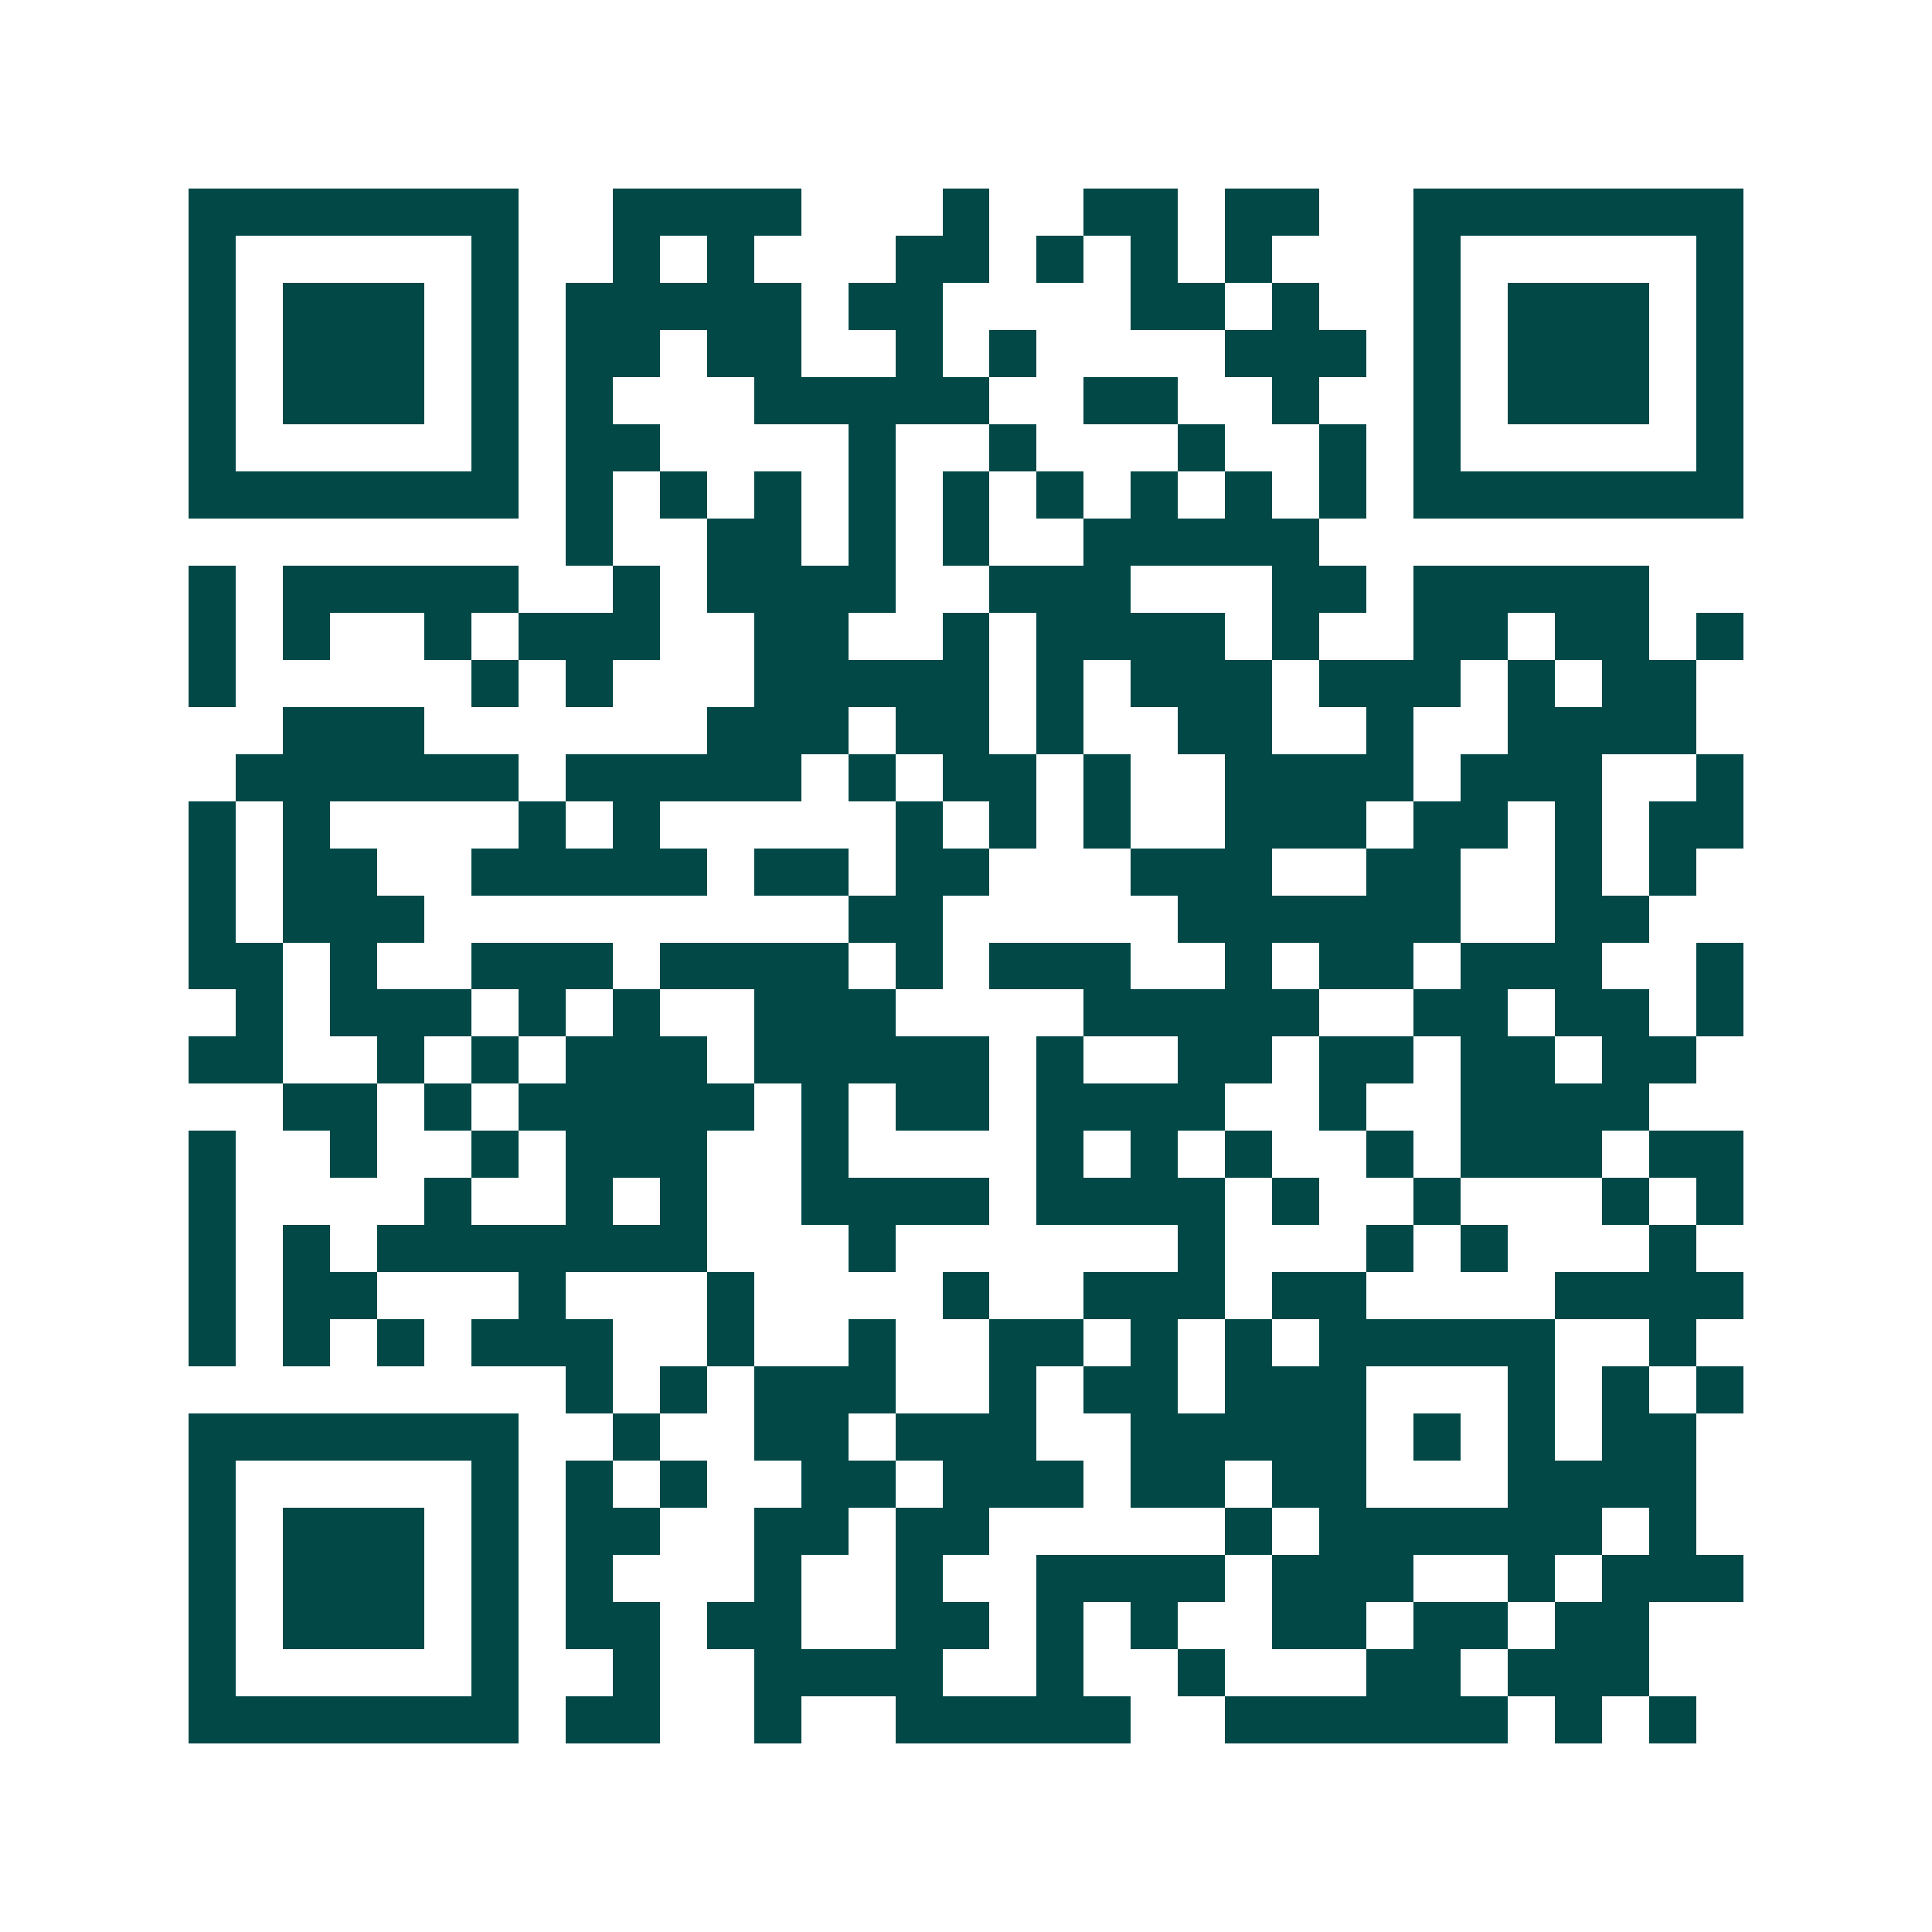 <svg xmlns="http://www.w3.org/2000/svg" width="200" height="200" viewBox="0 0 41 41" shape-rendering="crispEdges"><path fill="#ffffff" d="M0 0h41v41H0z"/><path stroke="#014847" d="M4 4.5h7m2 0h4m3 0h1m2 0h2m1 0h2m2 0h7M4 5.5h1m5 0h1m2 0h1m1 0h1m3 0h2m1 0h1m1 0h1m1 0h1m3 0h1m5 0h1M4 6.5h1m1 0h3m1 0h1m1 0h5m1 0h2m4 0h2m1 0h1m2 0h1m1 0h3m1 0h1M4 7.5h1m1 0h3m1 0h1m1 0h2m1 0h2m2 0h1m1 0h1m4 0h3m1 0h1m1 0h3m1 0h1M4 8.5h1m1 0h3m1 0h1m1 0h1m3 0h5m2 0h2m2 0h1m2 0h1m1 0h3m1 0h1M4 9.5h1m5 0h1m1 0h2m4 0h1m2 0h1m3 0h1m2 0h1m1 0h1m5 0h1M4 10.5h7m1 0h1m1 0h1m1 0h1m1 0h1m1 0h1m1 0h1m1 0h1m1 0h1m1 0h1m1 0h7M12 11.5h1m2 0h2m1 0h1m1 0h1m2 0h5M4 12.5h1m1 0h5m2 0h1m1 0h4m2 0h3m3 0h2m1 0h5M4 13.5h1m1 0h1m2 0h1m1 0h3m2 0h2m2 0h1m1 0h4m1 0h1m2 0h2m1 0h2m1 0h1M4 14.5h1m5 0h1m1 0h1m3 0h5m1 0h1m1 0h3m1 0h3m1 0h1m1 0h2M6 15.5h3m6 0h3m1 0h2m1 0h1m2 0h2m2 0h1m2 0h4M5 16.5h6m1 0h5m1 0h1m1 0h2m1 0h1m2 0h4m1 0h3m2 0h1M4 17.5h1m1 0h1m4 0h1m1 0h1m5 0h1m1 0h1m1 0h1m2 0h3m1 0h2m1 0h1m1 0h2M4 18.5h1m1 0h2m2 0h5m1 0h2m1 0h2m3 0h3m2 0h2m2 0h1m1 0h1M4 19.5h1m1 0h3m9 0h2m5 0h6m2 0h2M4 20.5h2m1 0h1m2 0h3m1 0h4m1 0h1m1 0h3m2 0h1m1 0h2m1 0h3m2 0h1M5 21.5h1m1 0h3m1 0h1m1 0h1m2 0h3m4 0h5m2 0h2m1 0h2m1 0h1M4 22.5h2m2 0h1m1 0h1m1 0h3m1 0h5m1 0h1m2 0h2m1 0h2m1 0h2m1 0h2M6 23.5h2m1 0h1m1 0h5m1 0h1m1 0h2m1 0h4m2 0h1m2 0h4M4 24.5h1m2 0h1m2 0h1m1 0h3m2 0h1m4 0h1m1 0h1m1 0h1m2 0h1m1 0h3m1 0h2M4 25.5h1m4 0h1m2 0h1m1 0h1m2 0h4m1 0h4m1 0h1m2 0h1m3 0h1m1 0h1M4 26.5h1m1 0h1m1 0h7m3 0h1m6 0h1m3 0h1m1 0h1m3 0h1M4 27.5h1m1 0h2m3 0h1m3 0h1m4 0h1m2 0h3m1 0h2m4 0h4M4 28.5h1m1 0h1m1 0h1m1 0h3m2 0h1m2 0h1m2 0h2m1 0h1m1 0h1m1 0h5m2 0h1M12 29.5h1m1 0h1m1 0h3m2 0h1m1 0h2m1 0h3m3 0h1m1 0h1m1 0h1M4 30.5h7m2 0h1m2 0h2m1 0h3m2 0h5m1 0h1m1 0h1m1 0h2M4 31.5h1m5 0h1m1 0h1m1 0h1m2 0h2m1 0h3m1 0h2m1 0h2m3 0h4M4 32.5h1m1 0h3m1 0h1m1 0h2m2 0h2m1 0h2m5 0h1m1 0h6m1 0h1M4 33.5h1m1 0h3m1 0h1m1 0h1m3 0h1m2 0h1m2 0h4m1 0h3m2 0h1m1 0h3M4 34.5h1m1 0h3m1 0h1m1 0h2m1 0h2m2 0h2m1 0h1m1 0h1m2 0h2m1 0h2m1 0h2M4 35.5h1m5 0h1m2 0h1m2 0h4m2 0h1m2 0h1m3 0h2m1 0h3M4 36.5h7m1 0h2m2 0h1m2 0h5m2 0h6m1 0h1m1 0h1"/></svg>
